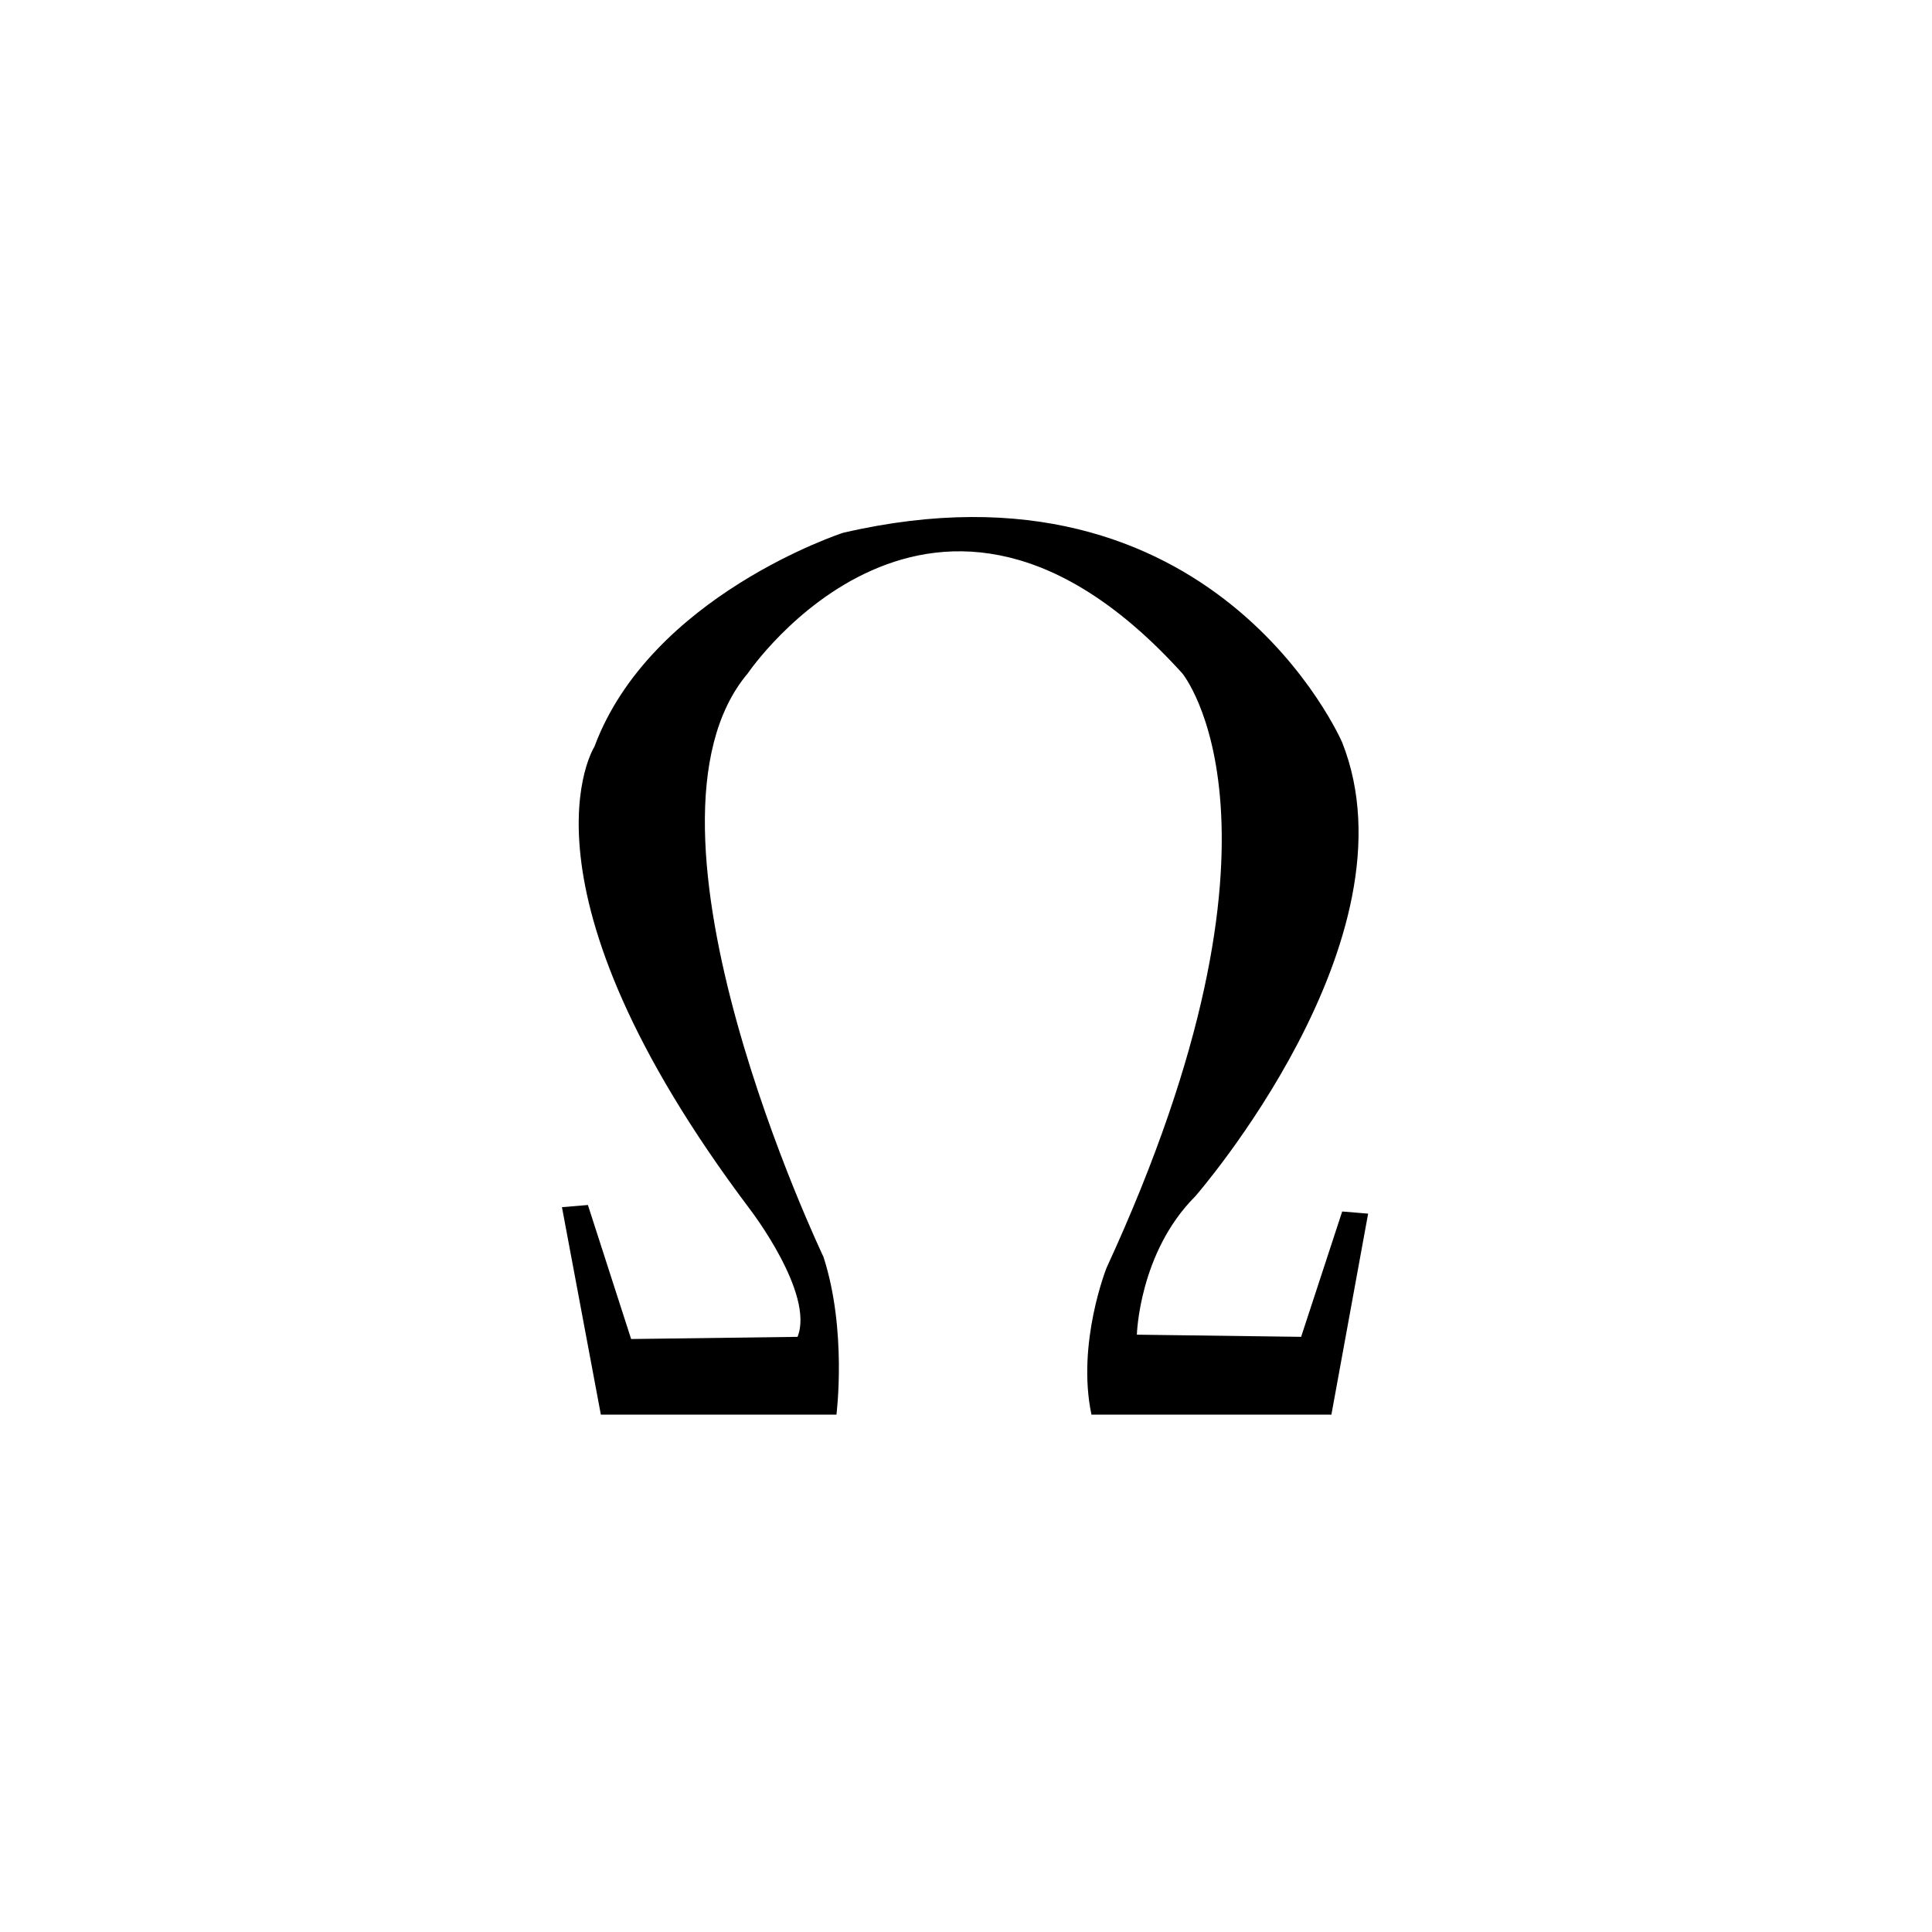 <svg xmlns="http://www.w3.org/2000/svg" width="500" height="500" viewBox="0 0 500 500"><g transform="translate(145.433,133.803)translate(104.316,116.151)rotate(0)translate(-104.316,-116.151) scale(3.211,3.211)" opacity="1"><defs class="defs"/><path transform="translate(-17.905,-13.826)" d="M17.905,69.451l3.136,16.723h18.987c0,0 0.871,-6.795 -1.045,-12.717c0,0 -16.55,-34.666 -6.098,-47.034c0,0 14.981,-22.125 35.015,0c0,0 10.278,12.368 -6.096,47.905c0,0 -2.439,6.096 -1.221,11.846h19.337l2.961,-16.201l-2.09,-0.174l-3.311,10.103l-13.238,-0.174c0,0 0.174,-6.619 4.703,-11.148c0,0 18.116,-20.729 11.846,-36.582c0,0 -10.277,-23.865 -40.239,-16.897c0,0 -15.505,5.051 -20.034,17.245c0,0 -7.142,11.149 12.543,37.28c0,0 5.227,6.792 3.831,10.277l-13.412,0.175l-3.484,-10.802z" fill="#000000" class="fill c1"/></g></svg>